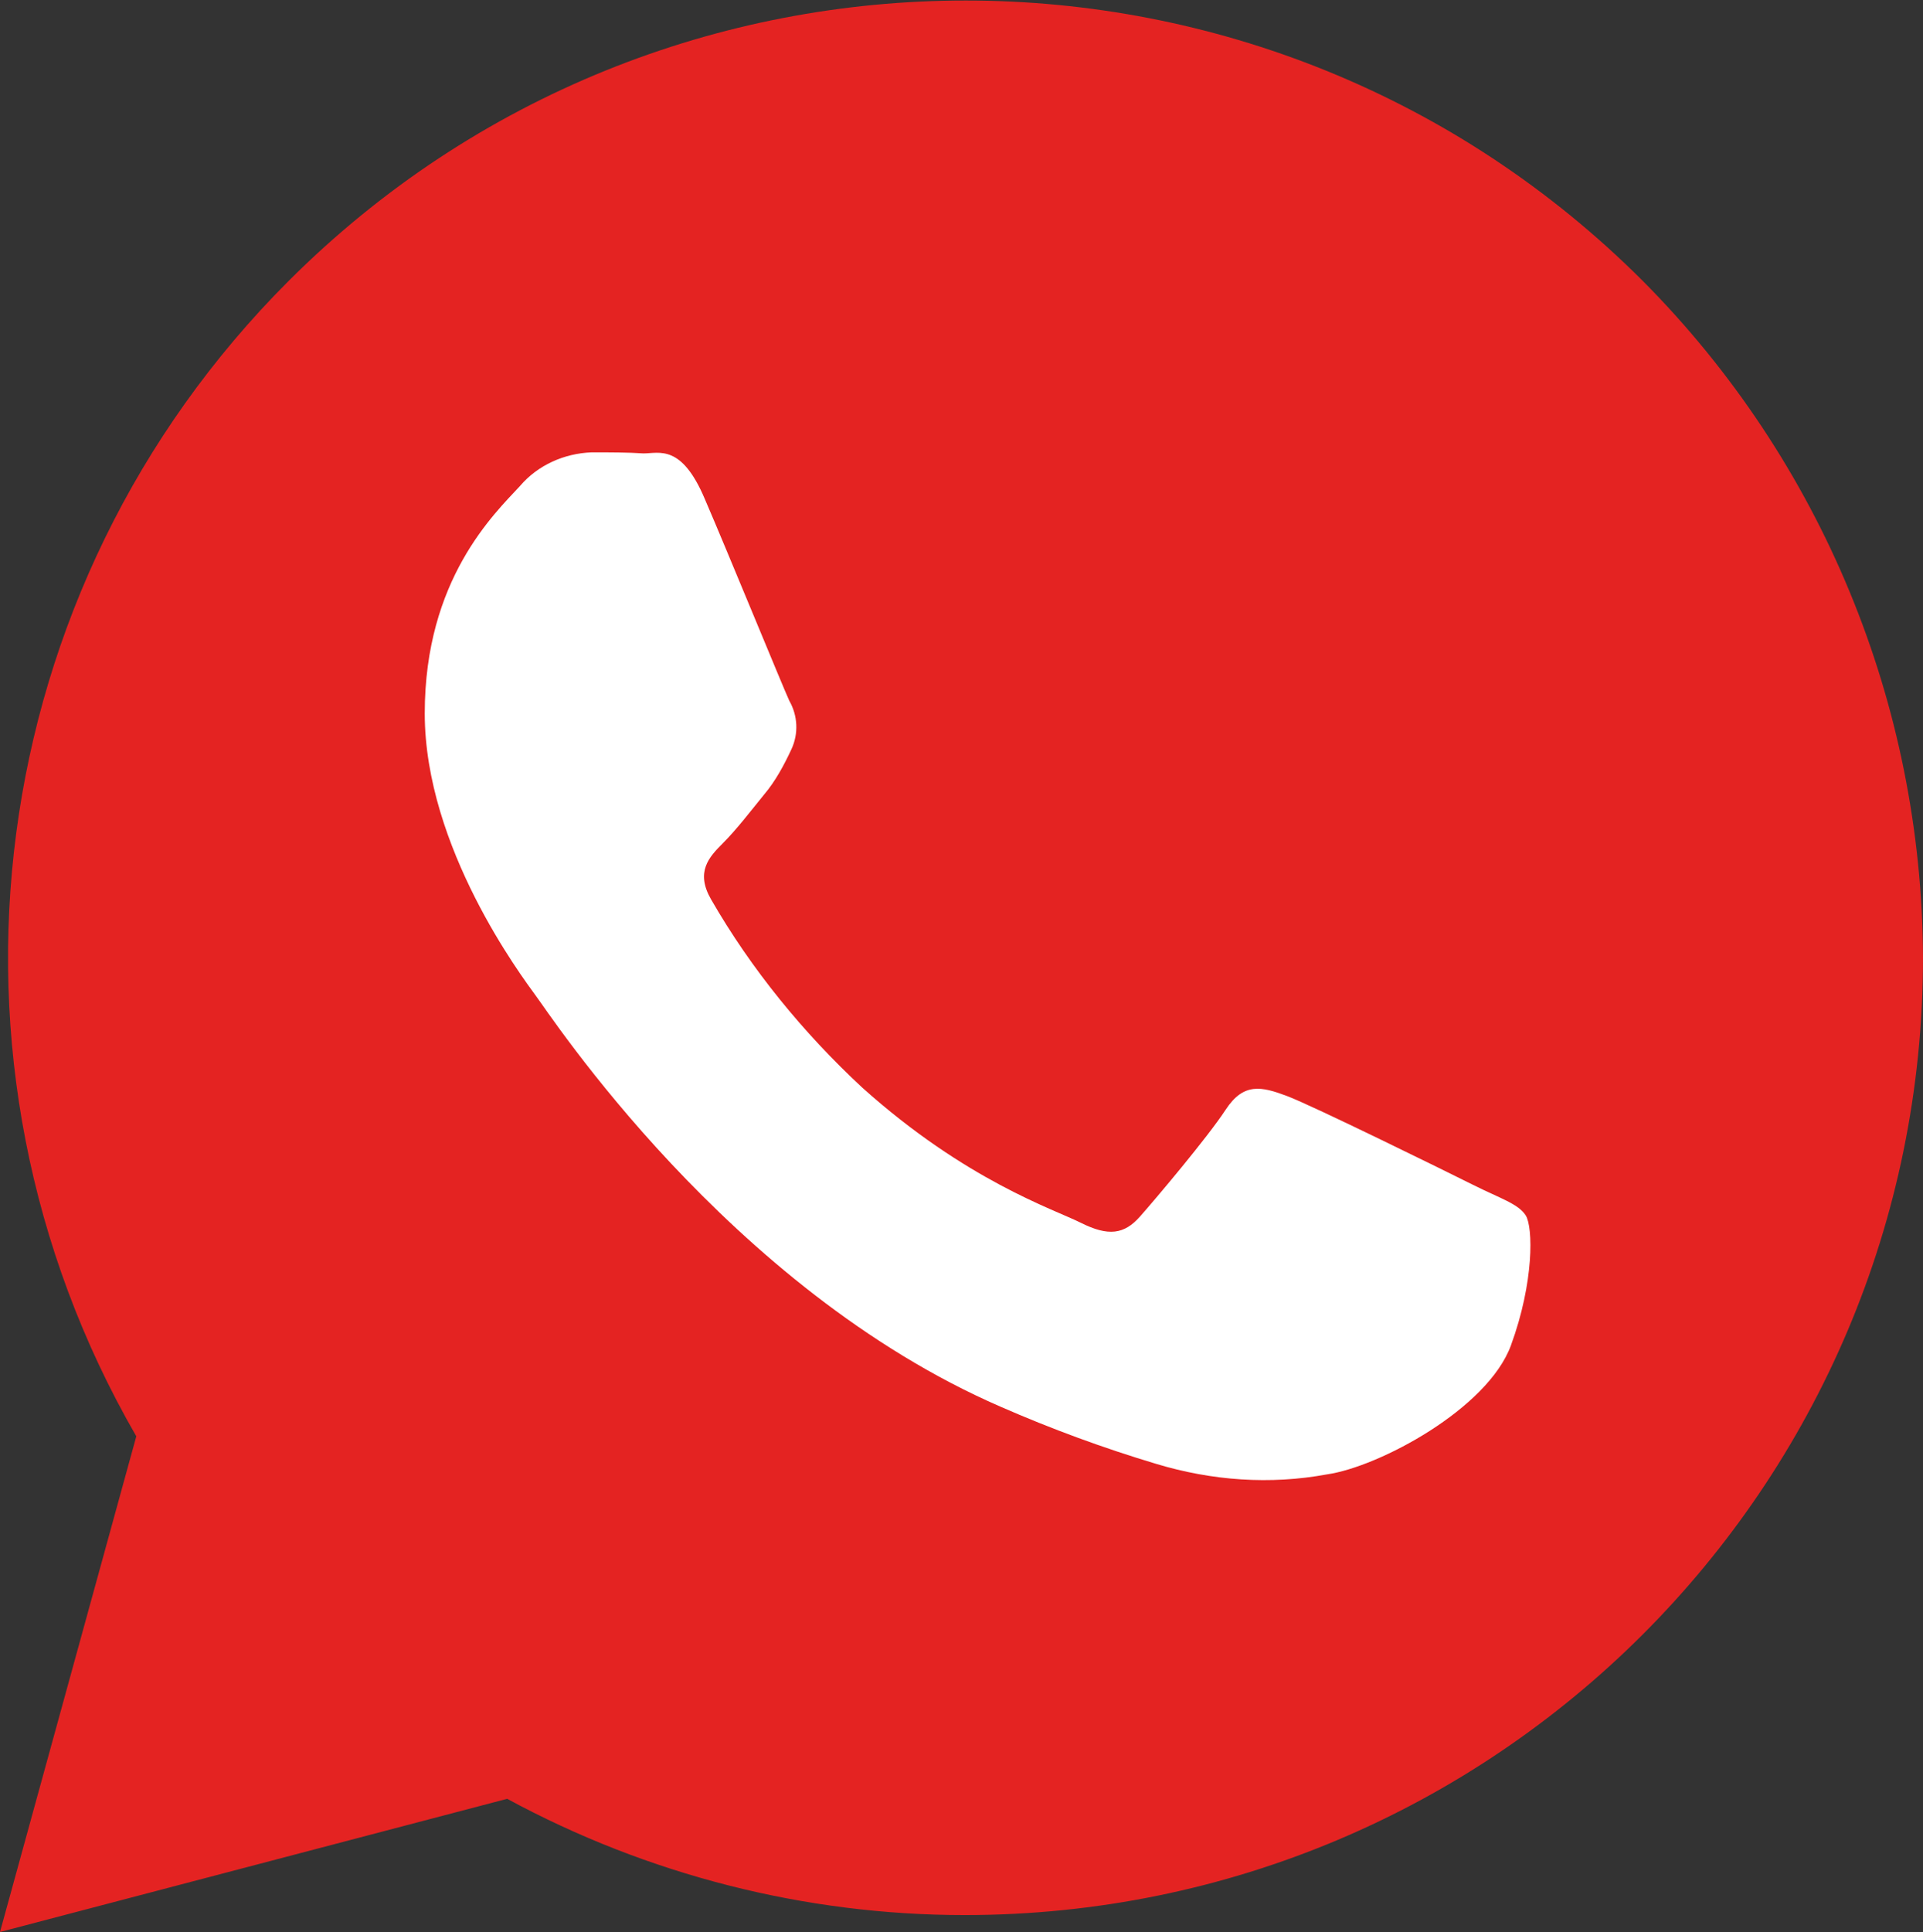 <?xml version="1.0" encoding="utf-8"?>
<!-- Generator: Adobe Illustrator 19.2.1, SVG Export Plug-In . SVG Version: 6.00 Build 0)  -->
<svg version="1.1" id="Layer_1" xmlns="http://www.w3.org/2000/svg" xmlns:xlink="http://www.w3.org/1999/xlink" x="0px" y="0px"
	 viewBox="0 0 182 182.8" style="enable-background:new 0 0 182 182.8;" xml:space="preserve">
<rect x="0" y="0" width="182" height="182.8" fill="#333333" stroke="none"/>
<style type="text/css">
	.st0{fill:#E42322;}
	.st1{fill:#FFFFFF;}
</style>
<title>rs-fiche-whatsapp</title>
<path class="st0" d="M175.6,91.2c0,46.2-37.5,83.7-83.7,83.7l0,0c-22.8,0-39-19.4-74.3-8.9c7-24.8-9.3-51.4-9.3-74.8
	C8.8,45,46.7,7.9,92.9,8.4C138.4,8.9,175.1,45.7,175.6,91.2z"/>
<g id="WA_Logo">
	<path class="st0" d="M155.5,26.6c-35.4-35.4-92.8-35.4-128.2,0c-29,29-34.9,73.8-14.4,109.3L0,182.8l48-12.6
		c13.3,7.2,28.2,11,43.3,11l0,0c50.1,0,90.7-40.5,90.7-90.6C181.9,66.6,172.4,43.6,155.5,26.6z M91.4,166L91.4,166
		c-13.5,0-26.8-3.6-38.4-10.5l-2.8-1.6l-28.5,7.5l7.6-27.8l-1.8-2.9C5.4,95.4,16,49,51.3,26.8S133,15.3,155.1,50.6
		c7.5,12,11.5,25.9,11.5,40.1l0,0C166.6,132.2,132.9,165.9,91.4,166z"/>
</g>
<path class="st1" d="M139.4,112.1c-2.6-1.3-15.2-7.5-17.6-8.4c-2.4-0.9-4.1-1.3-5.8,1.3c-1.7,2.6-6.6,8.4-8.1,10.1s-3,1.9-5.6,0.6
	c-2.6-1.3-10.9-4-20.7-12.8c-5.6-5.2-10.5-11.2-14.3-17.8c-1.5-2.6-0.2-4,1.1-5.3c1.3-1.3,2.6-3,3.9-4.6c1.1-1.3,1.9-2.8,2.6-4.3
	c0.7-1.5,0.6-3.2-0.2-4.6c-0.6-1.3-5.8-14-8-19.1c-2.2-5.2-4.3-4.3-5.8-4.3c-1.5-0.1-3.2-0.1-4.9-0.1c-2.6,0.1-5.1,1.2-6.8,3.2
	c-2.4,2.6-9,8.8-9,21.5s9.2,24.9,10.5,26.7c1.3,1.7,18.2,27.7,44,38.9c4.8,2.1,9.7,3.9,14.7,5.4c5.3,1.6,10.8,2,16.2,1
	c4.9-0.7,15.2-6.2,17.4-12.2c2.2-6,2.1-11.2,1.4-12.3S142,113.4,139.4,112.1L139.4,112.1z"/>
</svg>
